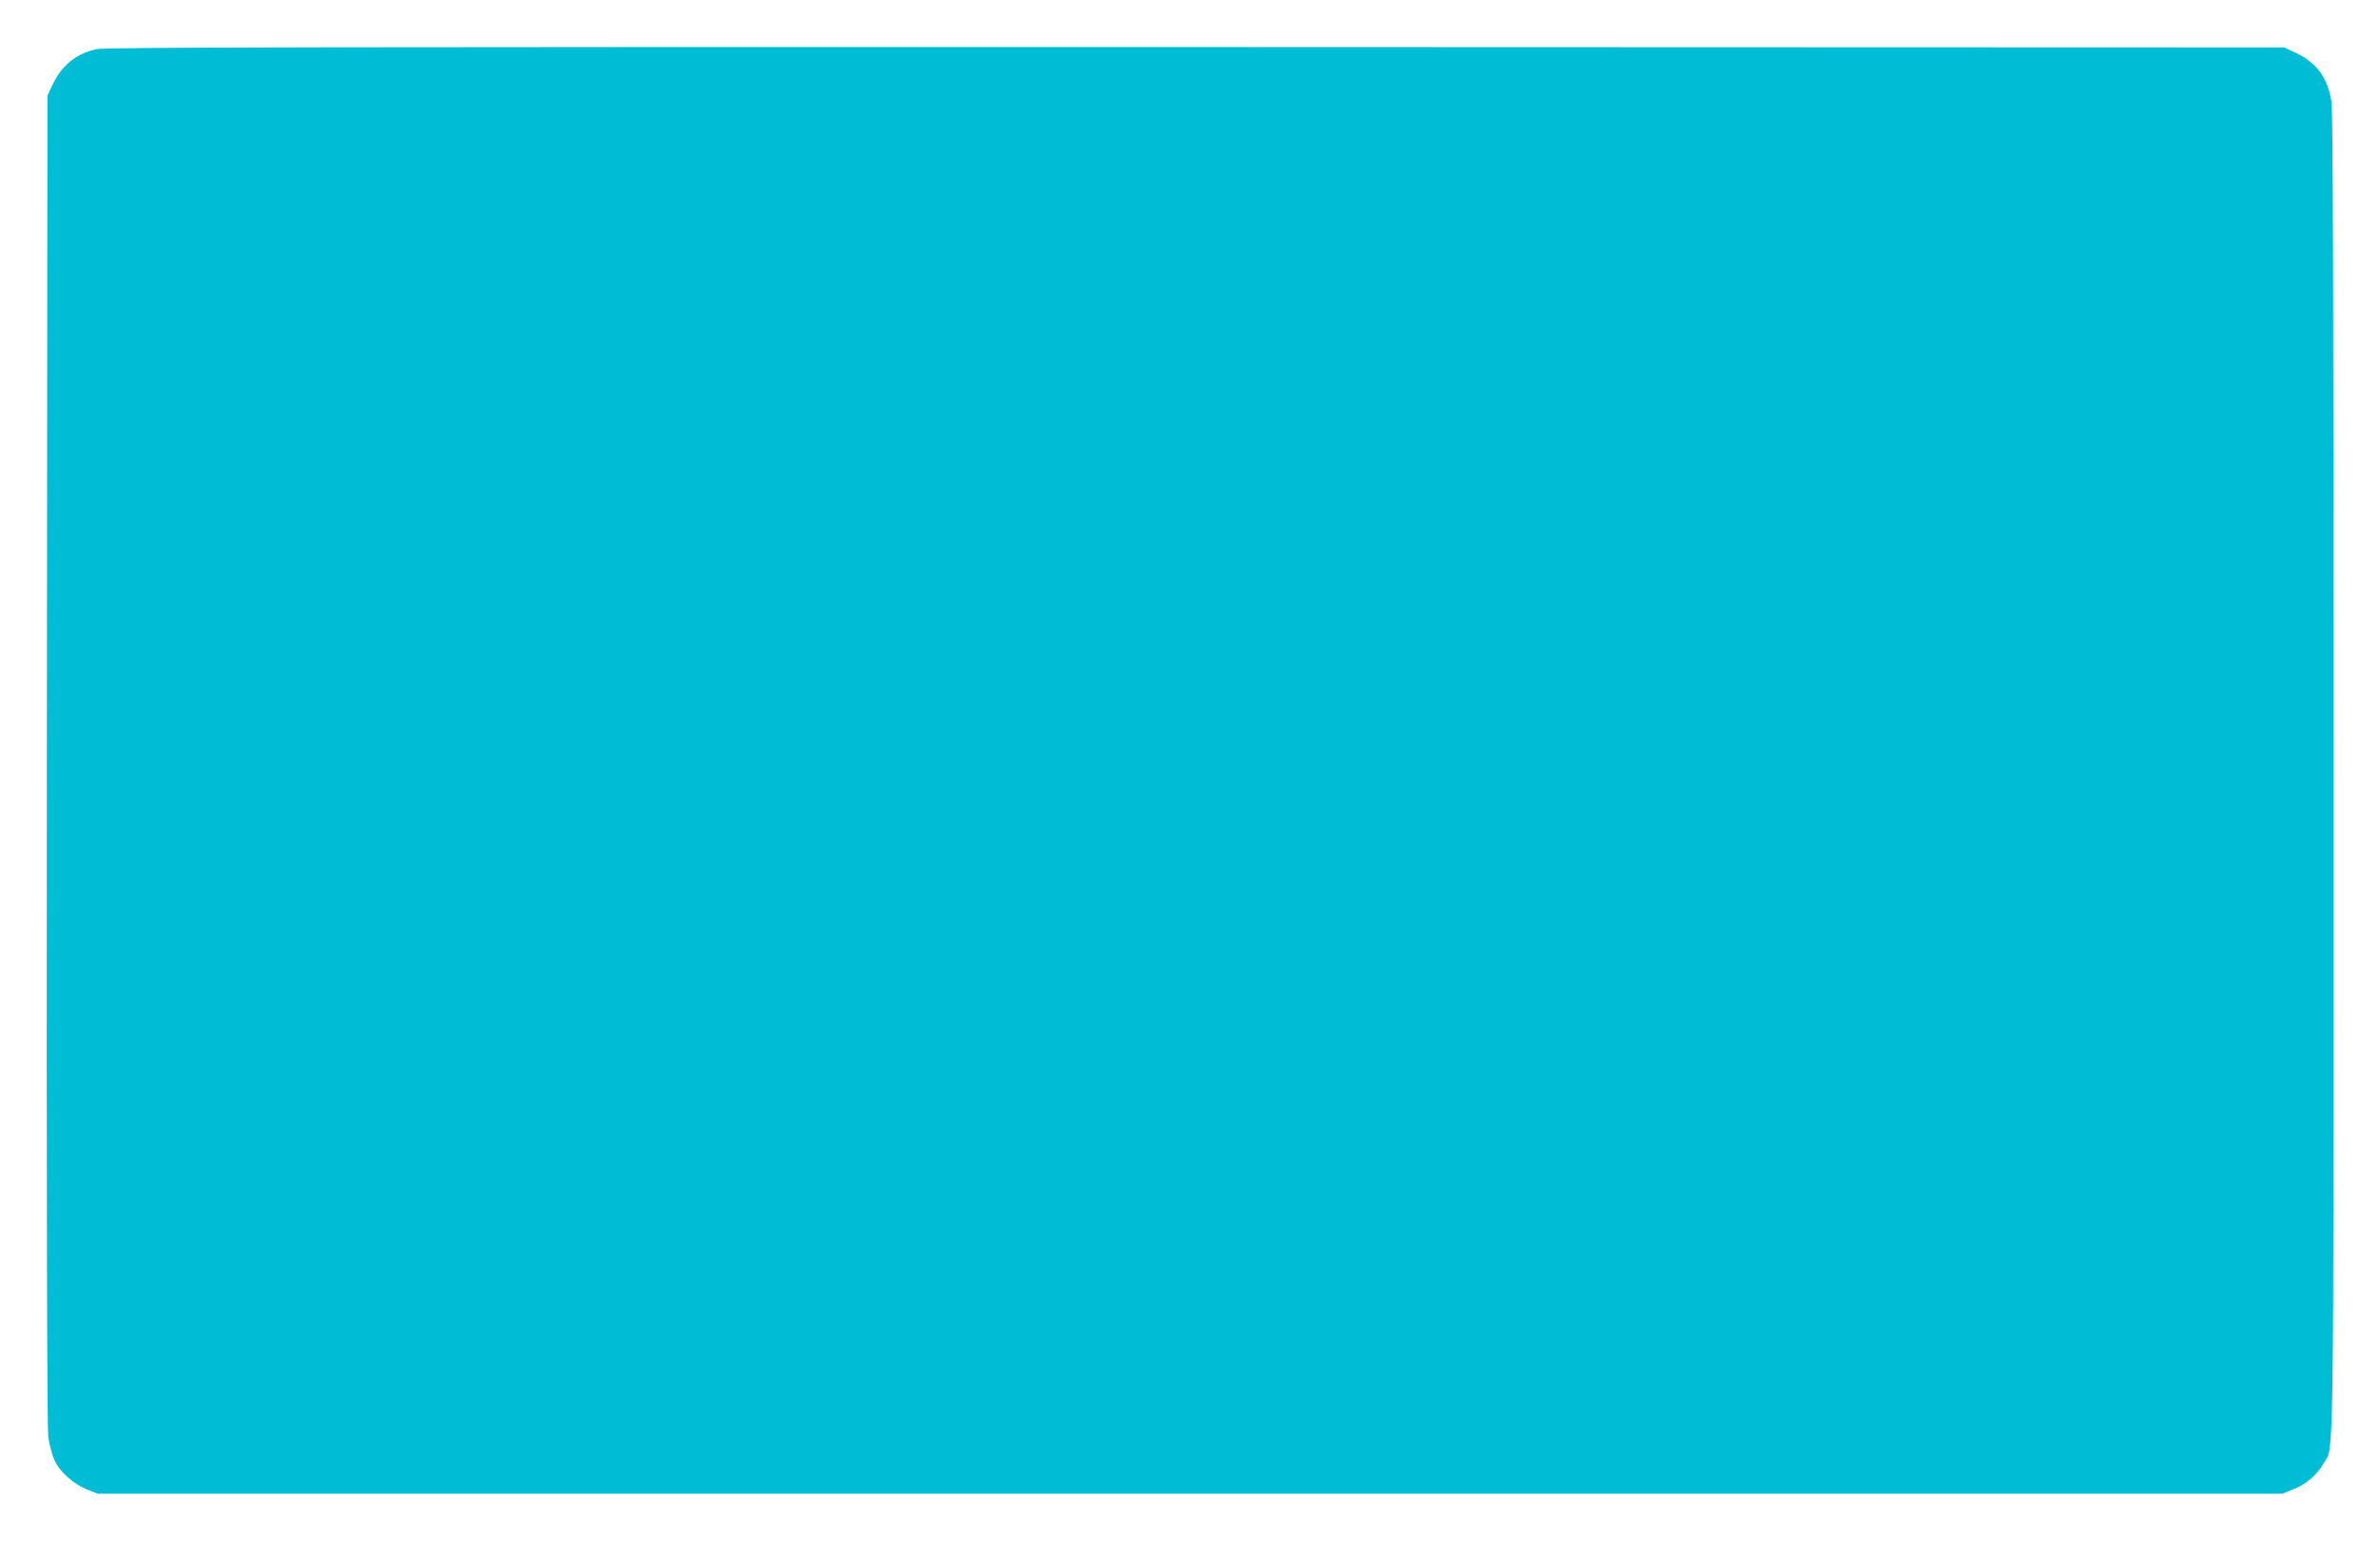 <?xml version="1.0" standalone="no"?>
<!DOCTYPE svg PUBLIC "-//W3C//DTD SVG 20010904//EN"
 "http://www.w3.org/TR/2001/REC-SVG-20010904/DTD/svg10.dtd">
<svg version="1.0" xmlns="http://www.w3.org/2000/svg"
 width="1280pt" height="829pt" viewBox="0 0 1280 829"
 preserveAspectRatio="xMidYMid meet">
<g transform="translate(0,829) scale(0.1,-0.1)"
fill="#00bcd4" stroke="none">
<path d="M520 8026 c-112 -25 -188 -87 -239 -195 l-26 -56 -3 -3575 c-2 -2465
1 -3596 8 -3644 6 -38 20 -91 32 -118 26 -62 101 -130 176 -160 l57 -23 5875
0 5875 0 59 24 c69 27 127 77 162 138 57 97 54 -152 54 3701 0 2560 -3 3573
-11 3625 -20 129 -81 211 -194 264 l-60 28 -5855 2 c-4590 1 -5867 -1 -5910
-11z"/>
</g>
</svg>
